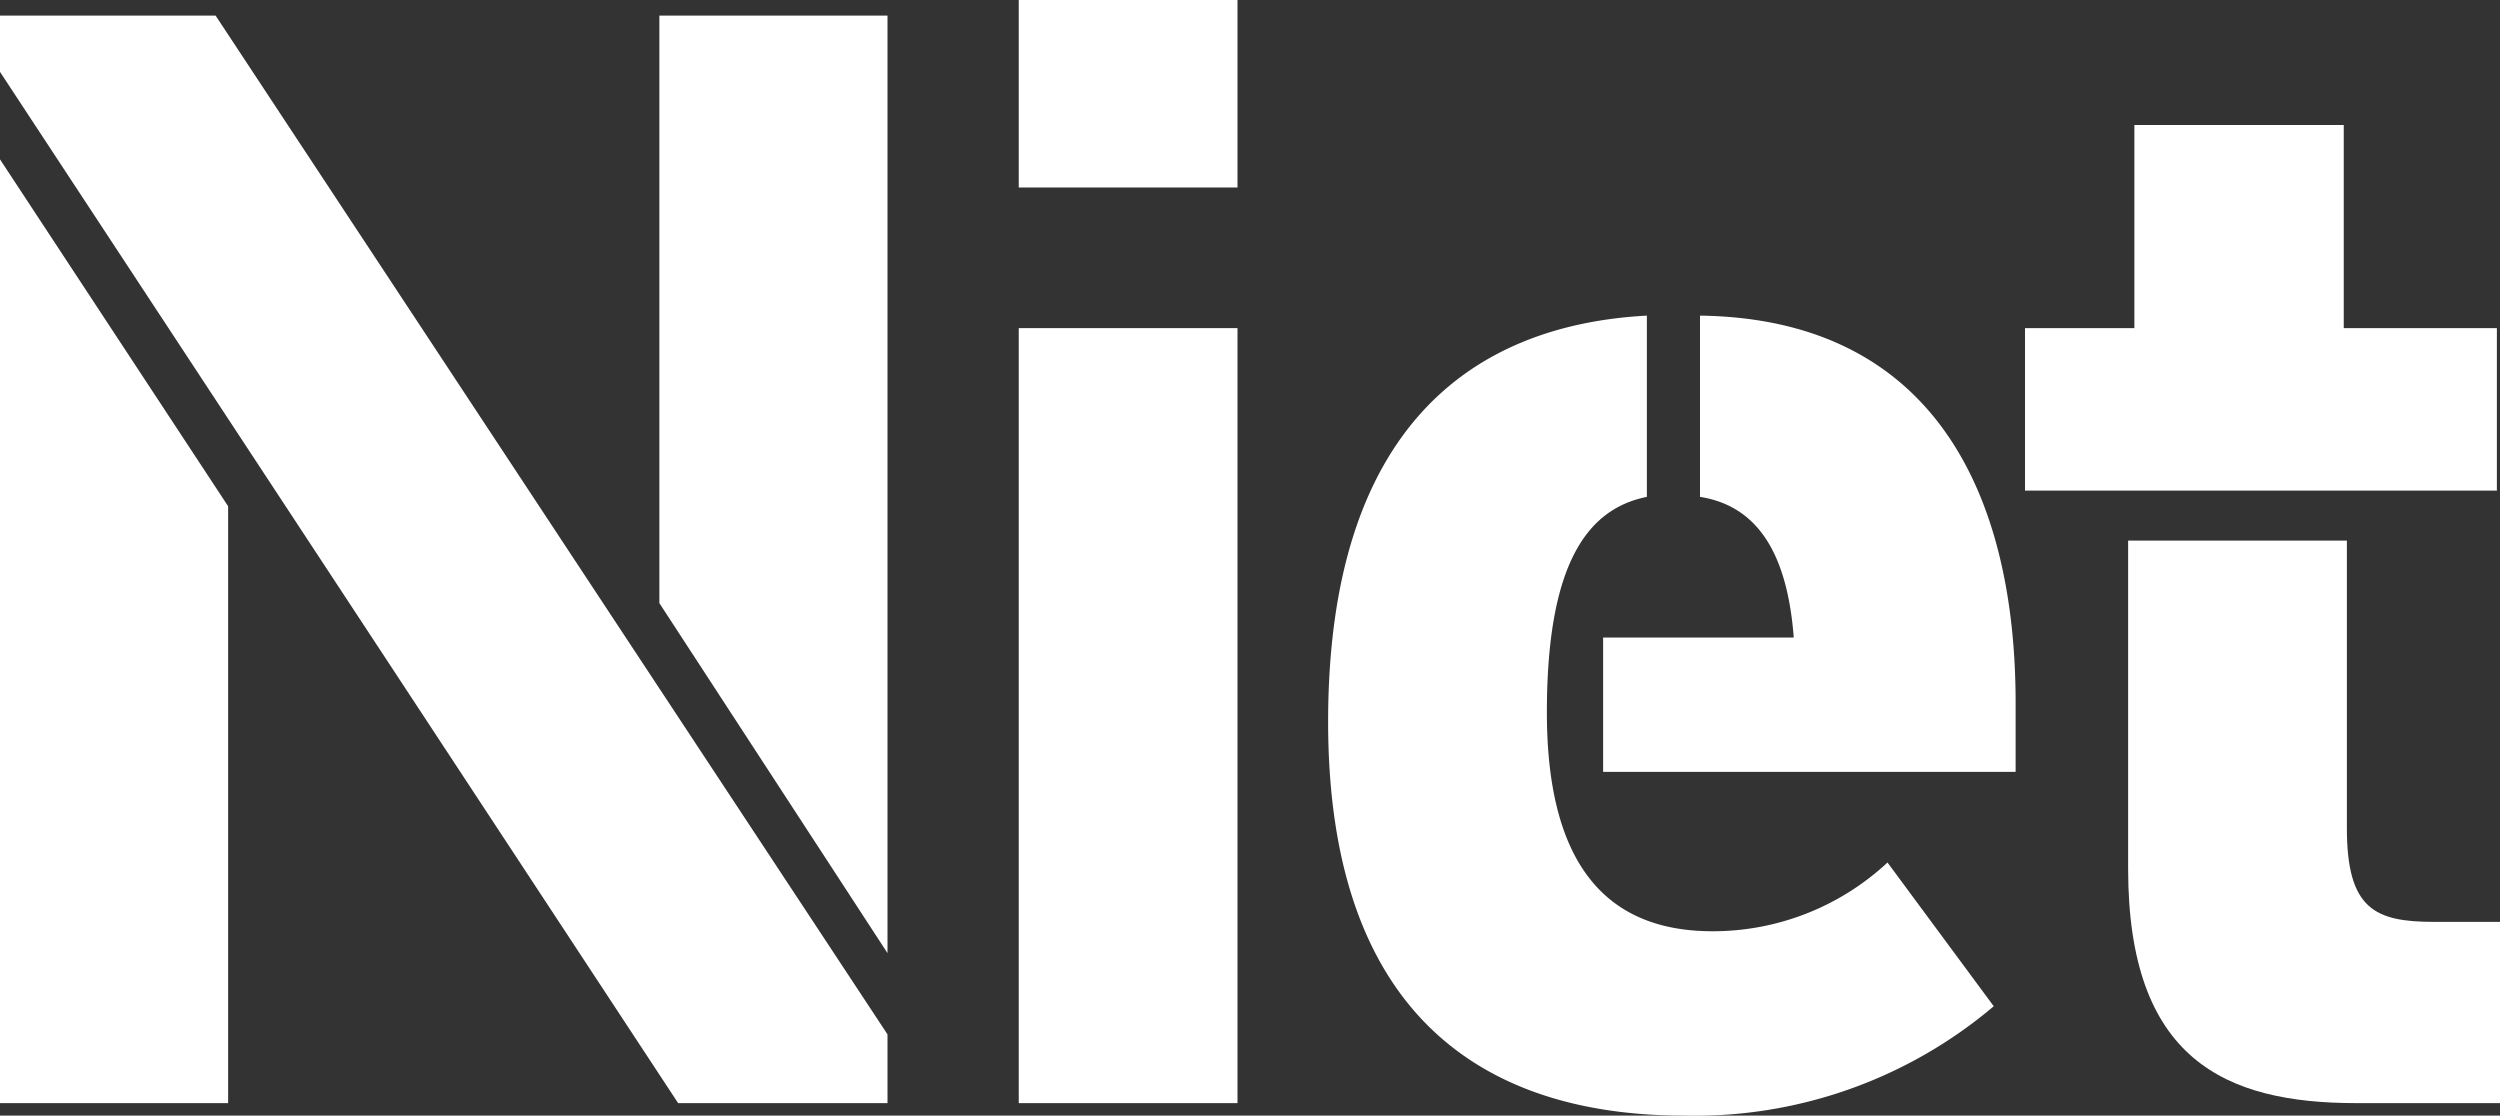 <svg xmlns="http://www.w3.org/2000/svg" viewBox="0 0 80 35.7" width="100%" height="100%" preserveAspectRatio="none"><rect x="0" y="0" width="80" height="35.7" fill="#333333" stroke="none"/><path d="M28.4,33.1v2.2H21.7L0,2.3V.5H6.9ZM7.3,16.2V35.3H0V5.1Zm13.8,3.1V.5h7.3v30Z" fill="#fff" data-color-group="0"/><path d="M32.6,6V0h7V6Zm0,29.3V10.5h7V35.3Z" fill="#fff" data-color-group="0"/><path d="M52.7,15.9c-2,.4-3.2,2.3-3.2,6.9s1.7,7,5.3,7a8.2,8.2,0,0,0,5.6-2.2l3.4,4.6a14.8,14.8,0,0,1-9.9,3.5c-6.4,0-11.4-3.2-11.4-12.6s4.6-12.7,10.2-13Zm1.7-5.8c7.4.1,10.1,5.6,10.1,12.4v2.2H51.3V20.4h6.1c-.2-2.6-1.1-4.2-3-4.5Z" fill="#fff" data-color-group="0"/><path d="M64.8,15.7V10.5h3.5V4H75v6.5h4.9v5.2Zm10.3,1.6v9.2c0,2.6.9,3,2.8,3H80v5.8H75.4c-4.2,0-7.3-1.4-7.3-7.5V17.3Z" fill="#fff" data-color-group="0"/></svg>